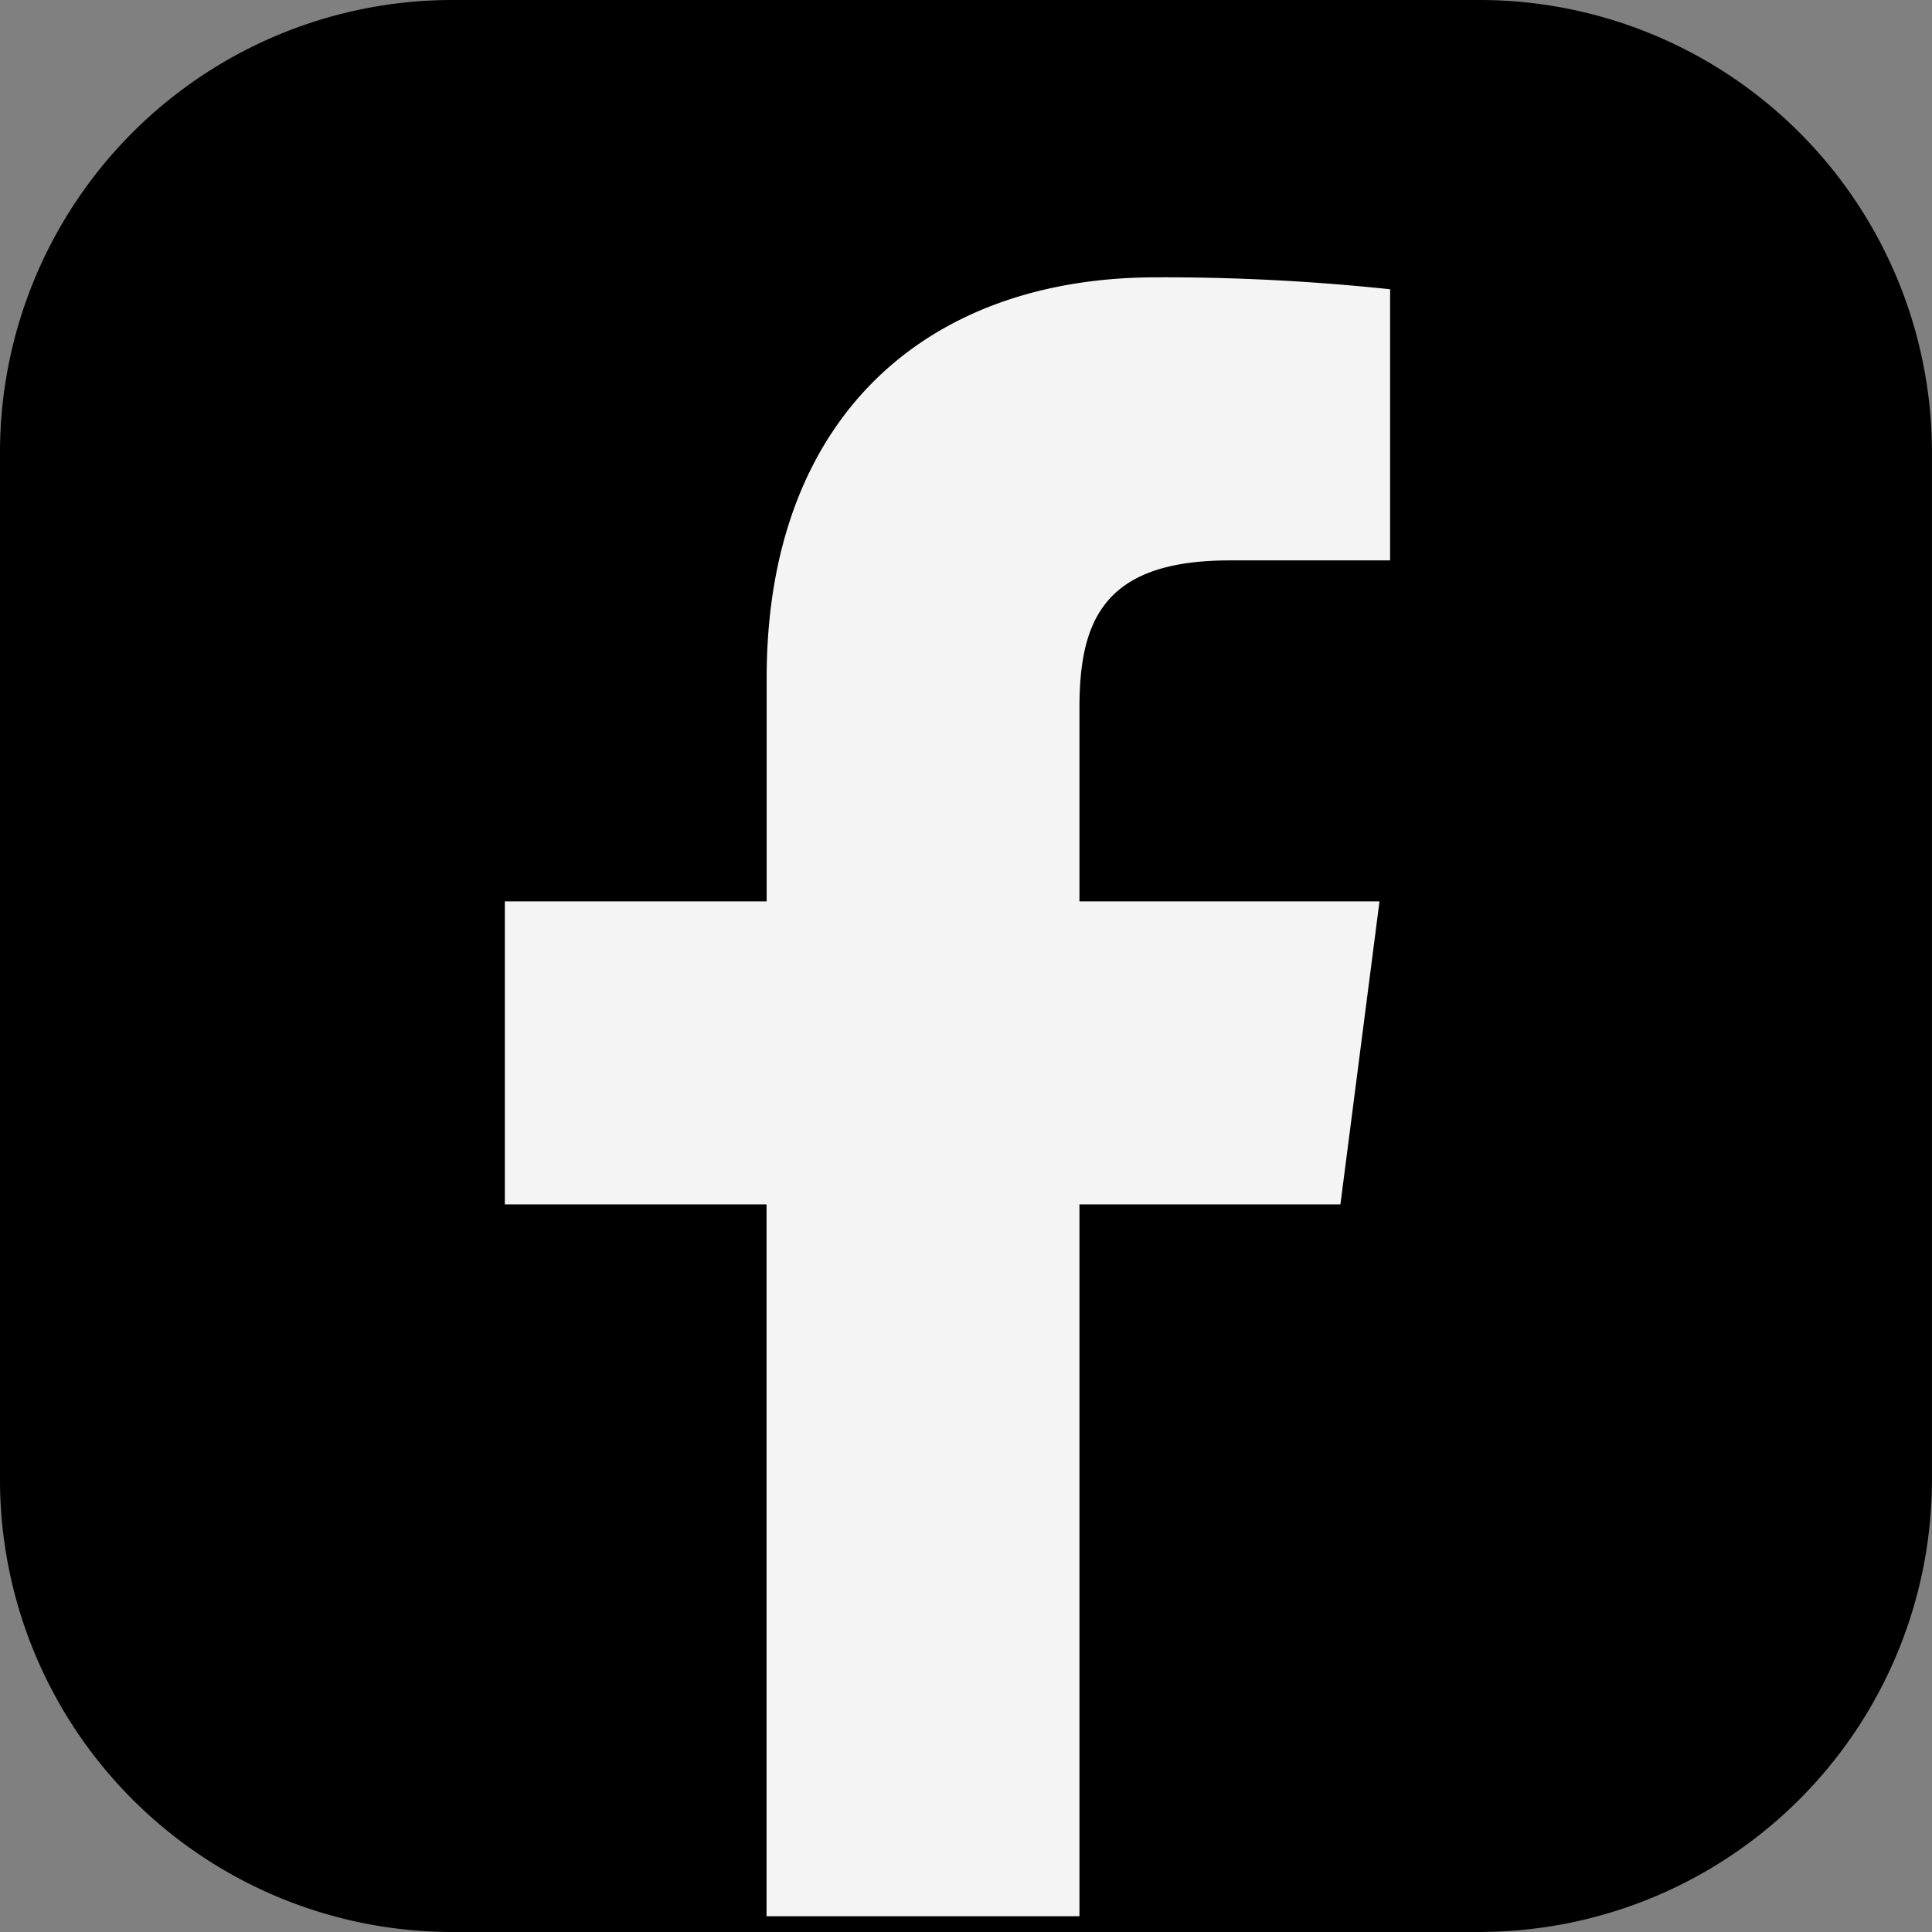 <svg xmlns="http://www.w3.org/2000/svg" viewBox="0 0 31.538 31.538"><rect x="0" y="0" width="31.538" height="31.538" fill="#808080" stroke="none"/><path d="M24.173 31.538H7.364A7.386 7.386 0 0 1 0 24.174V7.364A7.386 7.386 0 0 1 7.364 0h16.809a7.386 7.386 0 0 1 7.364 7.364v16.809a7.386 7.386 0 0 1-7.364 7.364" data-name="Pfad 72"/><path fill="#f4f4f4" d="m21.881 19.66.638-4.946h-4.898v-3.158c0-1.432.4-2.408 2.453-2.408h2.618V4.722a35.01 35.01 0 0 0-3.815-.195c-3.778 0-6.362 2.305-6.362 6.539v3.648H8.241v4.946h4.272v11.621h5.108V19.66Z" data-name="Pfad 73"/></svg>